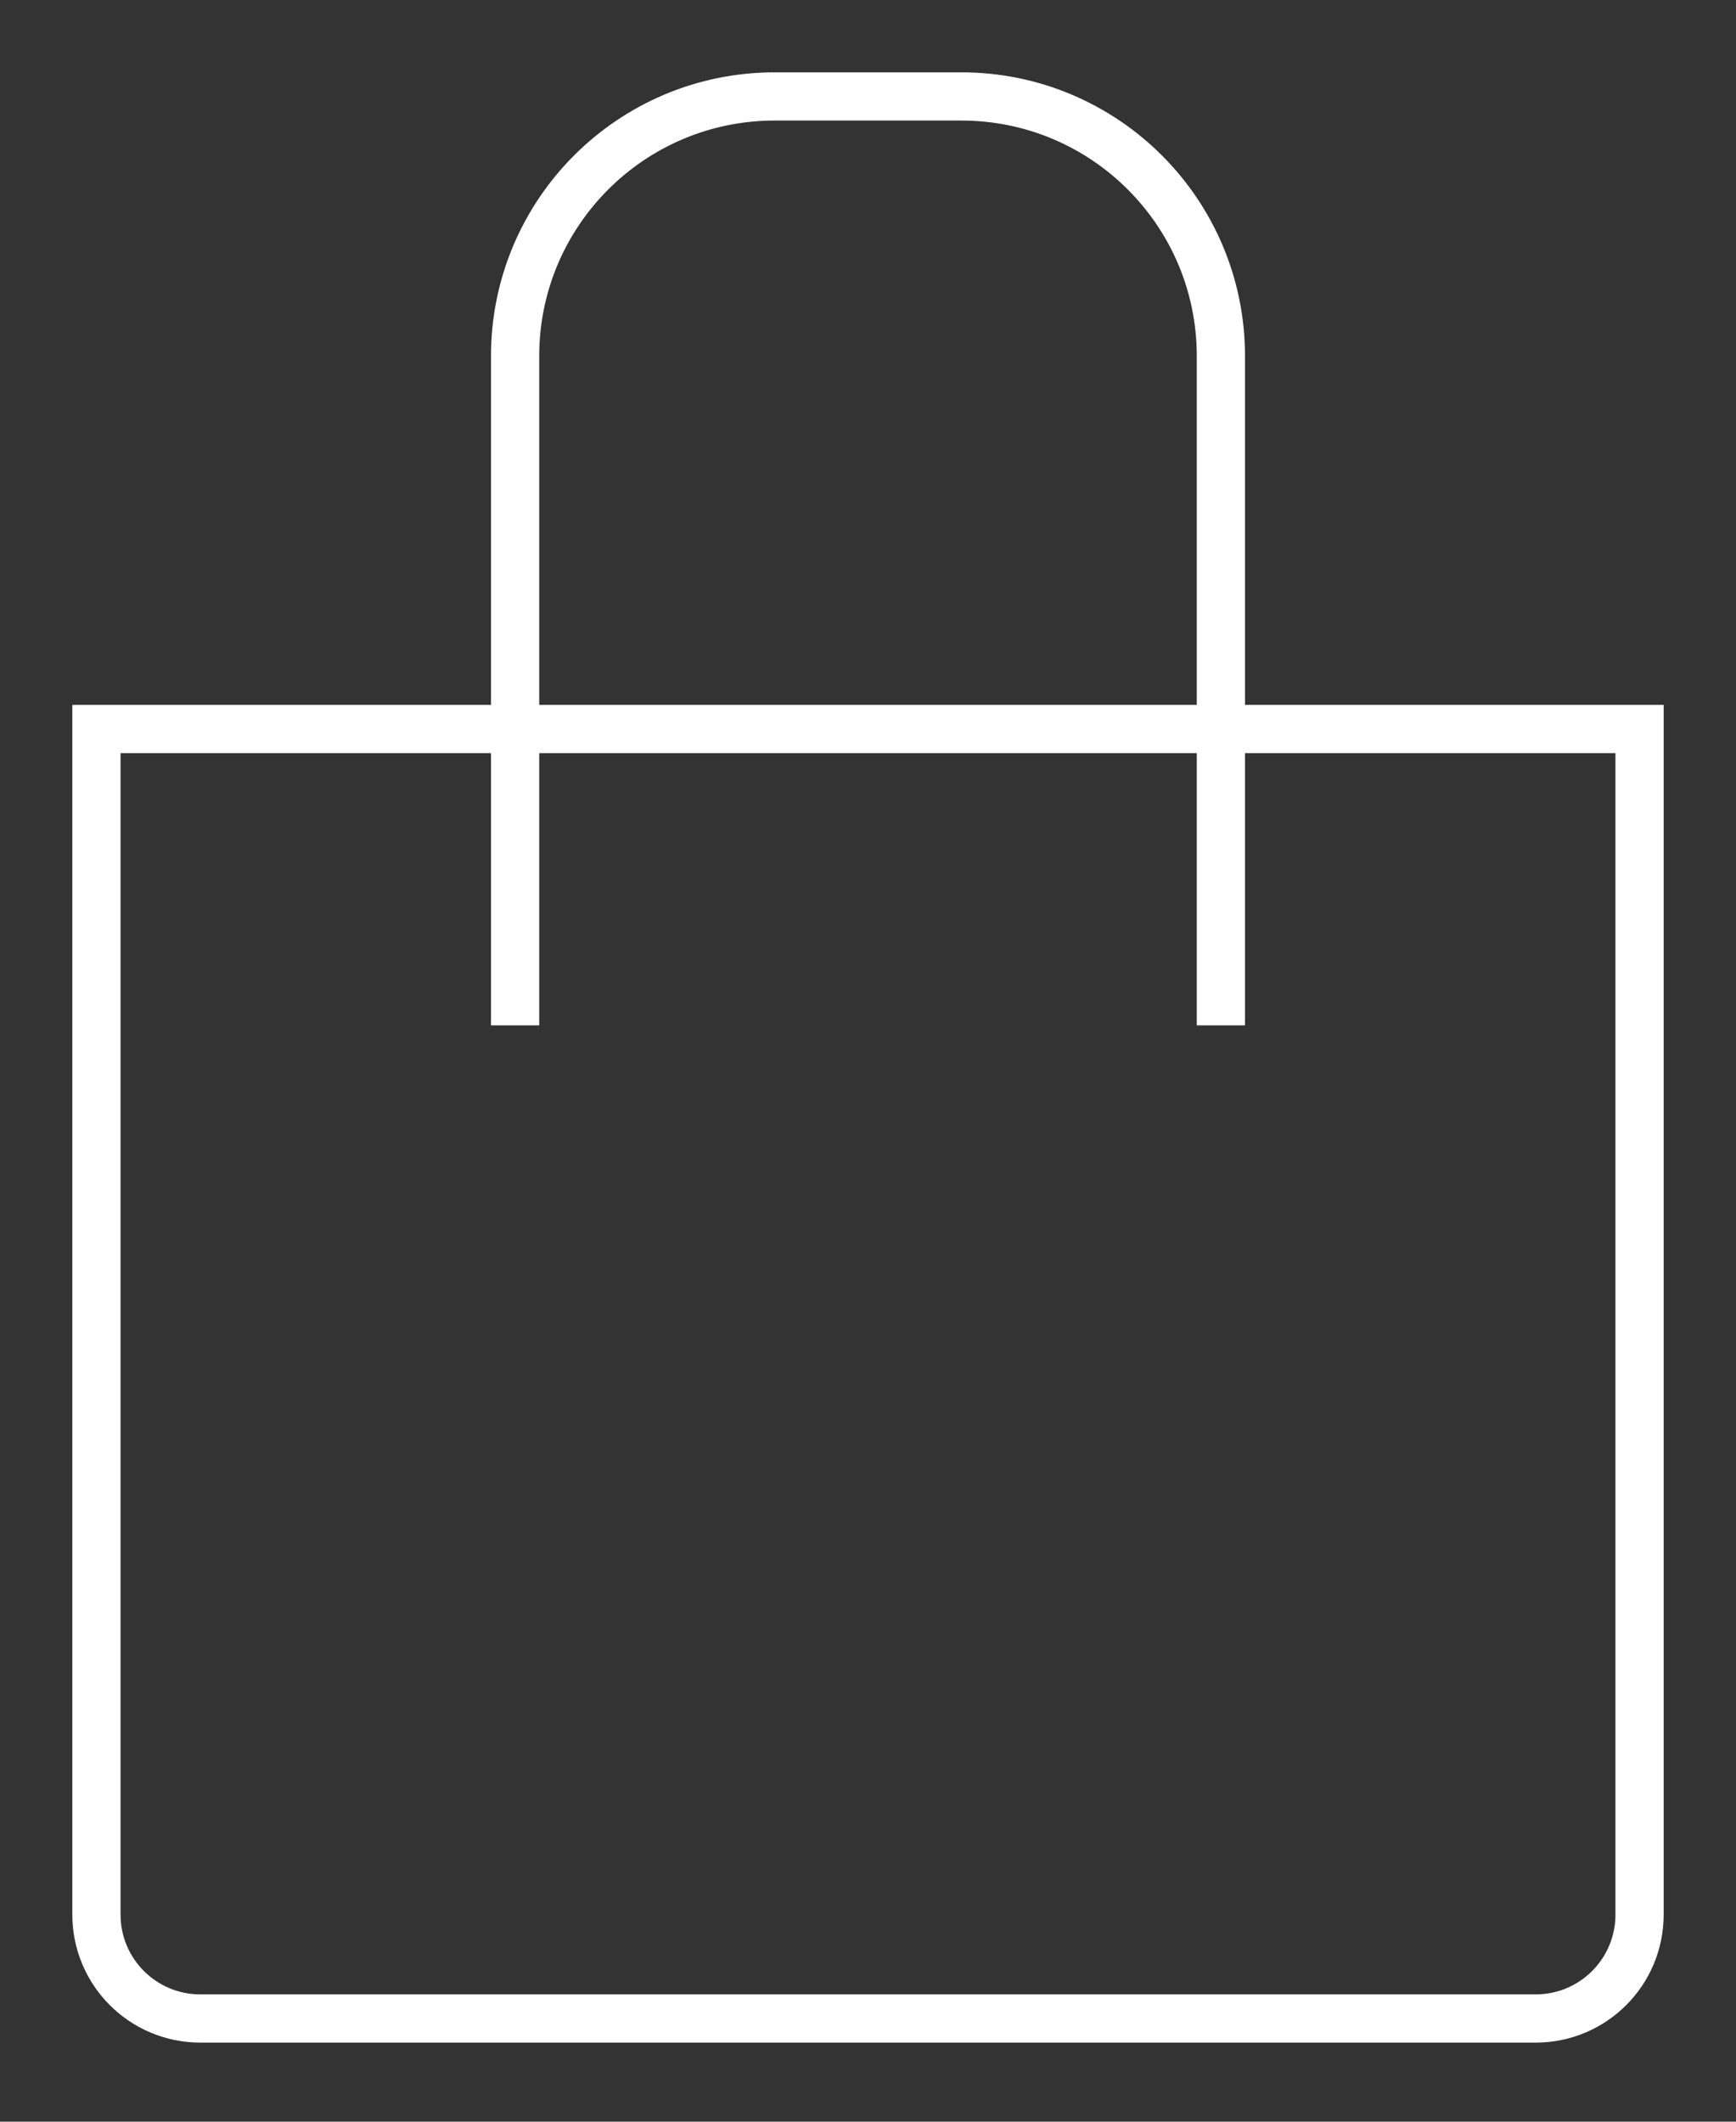 <?xml version="1.0" encoding="UTF-8"?> <svg xmlns="http://www.w3.org/2000/svg" width="18" height="22" viewBox="0 0 18 22" fill="none"><rect x="0" y="0" width="18" height="22" fill="#333333" stroke="none"/><path d="M1 7.559H17V19.853C17 20.448 16.518 20.93 15.923 20.93H2.077C1.482 20.93 1 20.448 1 19.853V7.559Z" stroke="white" stroke-width="0.5"></path><path d="M12.659 10.632V3.692C12.659 2.205 11.454 1 9.967 1H8.033C6.546 1 5.341 2.205 5.341 3.692V10.632" stroke="white" stroke-width="0.5"></path></svg> 
